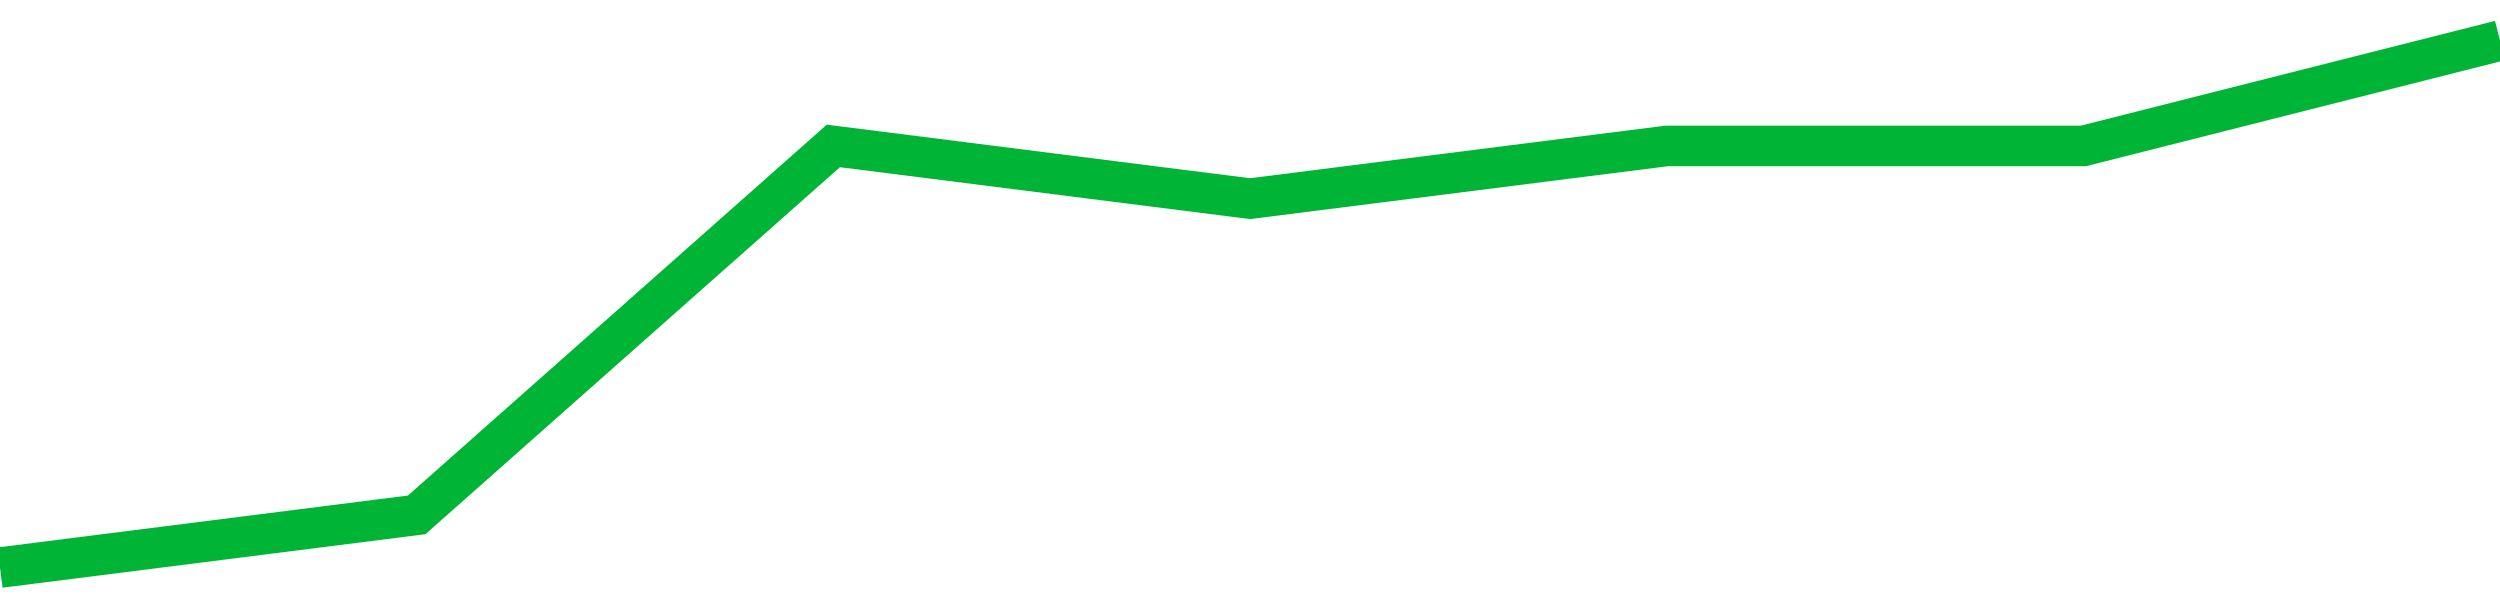 <!-- Generated with https://github.com/jxxe/sparkline/ --><svg viewBox="0 0 185 45" class="sparkline" xmlns="http://www.w3.org/2000/svg"><path class="sparkline--fill" d="M 0 42 L 0 42 L 30.833 38.1 L 61.667 10.8 L 92.5 14.7 L 123.333 10.8 L 154.167 10.8 L 185 3 V 45 L 0 45 Z" stroke="none" fill="none" ></path><path class="sparkline--line" d="M 0 42 L 0 42 L 30.833 38.1 L 61.667 10.8 L 92.5 14.7 L 123.333 10.8 L 154.167 10.8 L 185 3" fill="none" stroke-width="3" stroke="#00B436" ></path></svg>